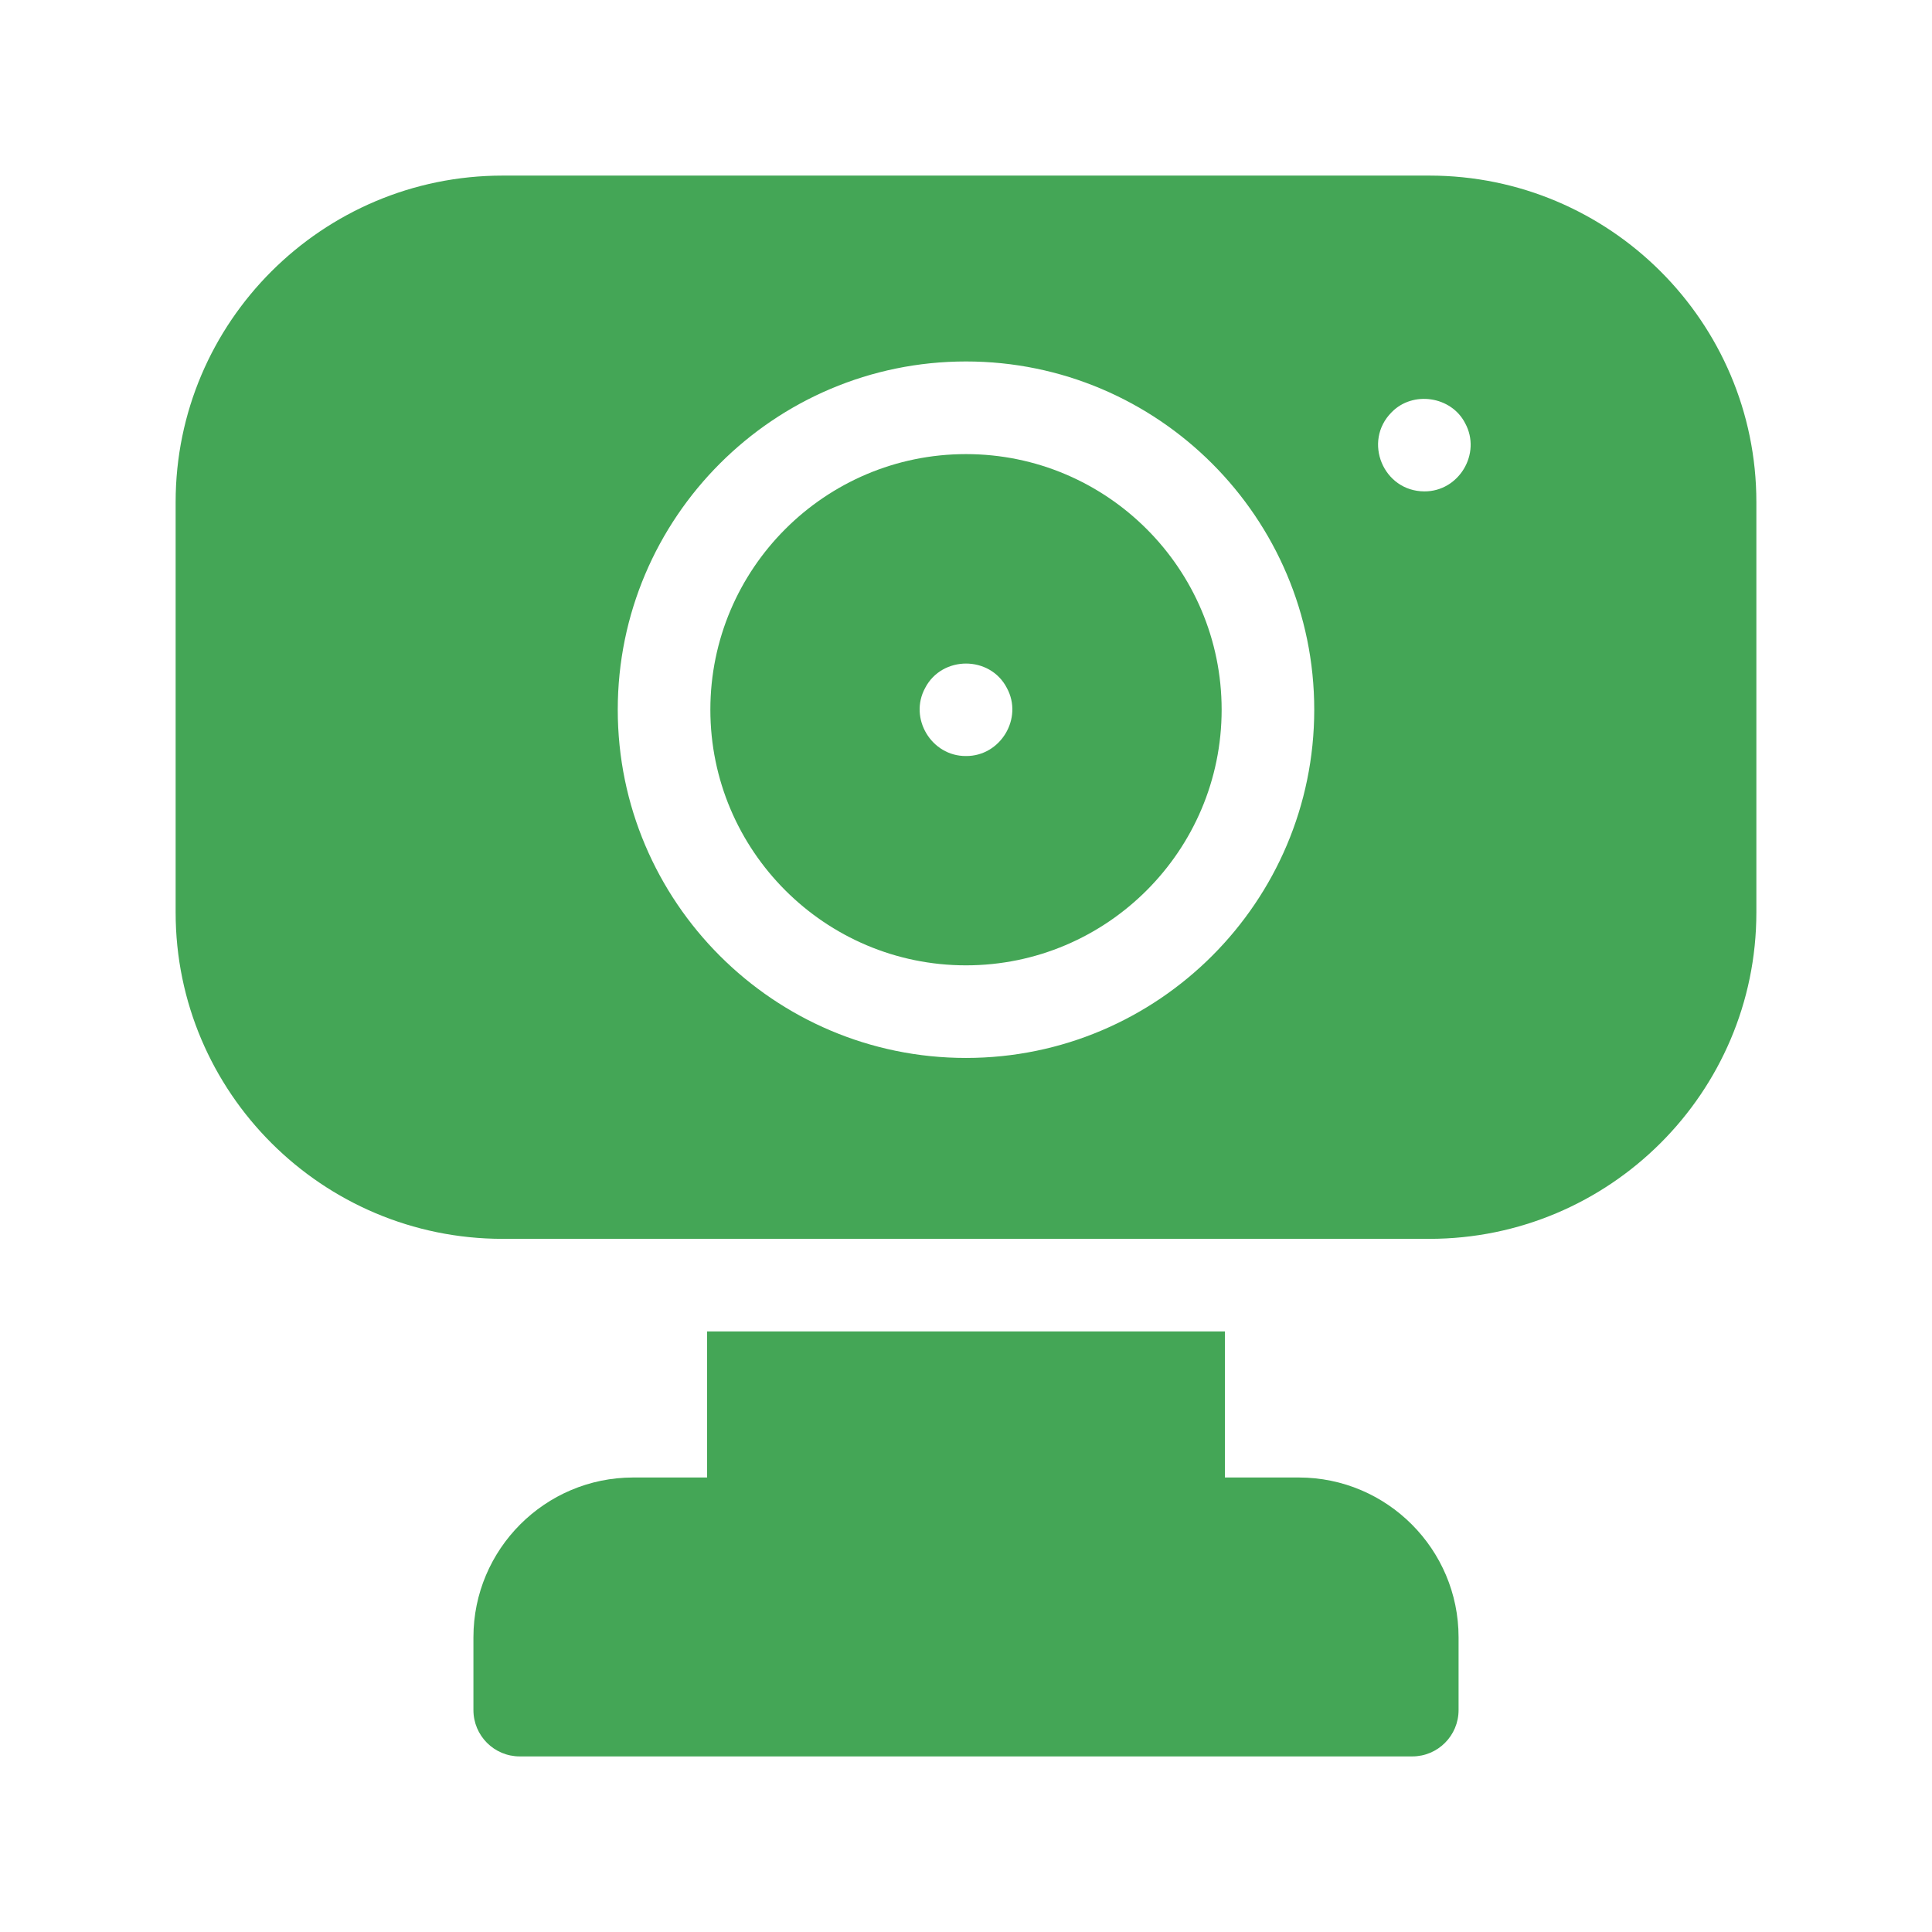 <svg width="44" height="44" viewBox="0 0 44 44" fill="none" xmlns="http://www.w3.org/2000/svg">
    <path d="M29.579 33.649H27.897V30.323H16.103V33.649H14.421C12.414 33.649 10.782 35.282 10.782 37.288V38.946C10.782 39.528 11.254 40.001 11.836 40.001H32.164C32.746 40.001 33.218 39.528 33.218 38.946V37.288C33.218 35.282 31.586 33.649 29.579 33.649Z" fill="#44A656"/>
    <path d="M22 10.342C18.79 10.342 16.178 12.953 16.178 16.163C16.178 19.373 18.79 21.985 22 21.985C25.21 21.985 27.822 19.373 27.822 16.163C27.822 12.953 25.21 10.342 22 10.342ZM22 17.218C21.213 17.224 20.692 16.358 21.07 15.667C21.262 15.297 21.631 15.113 22 15.112C22.369 15.112 22.738 15.297 22.93 15.667C23.308 16.358 22.786 17.224 22 17.218Z" fill="#44A656"/>
    <path d="M32.552 3.999H11.448C7.341 3.999 4 7.333 4 11.432V20.782C4 24.88 7.341 28.214 11.448 28.214H32.552C36.659 28.214 40 24.88 40 20.782V11.432C40 7.333 36.659 3.999 32.552 3.999ZM22 24.094C17.627 24.094 14.069 20.537 14.069 16.163C14.069 11.79 17.627 8.232 22 8.232C26.373 8.232 29.931 11.79 29.931 16.163C29.931 20.537 26.373 24.094 22 24.094ZM32.438 11.191C31.503 11.188 31.033 10.053 31.692 9.39C32.174 8.892 33.053 9.022 33.368 9.639C33.745 10.331 33.225 11.196 32.438 11.191Z" fill="#44A656"/>
</svg>
